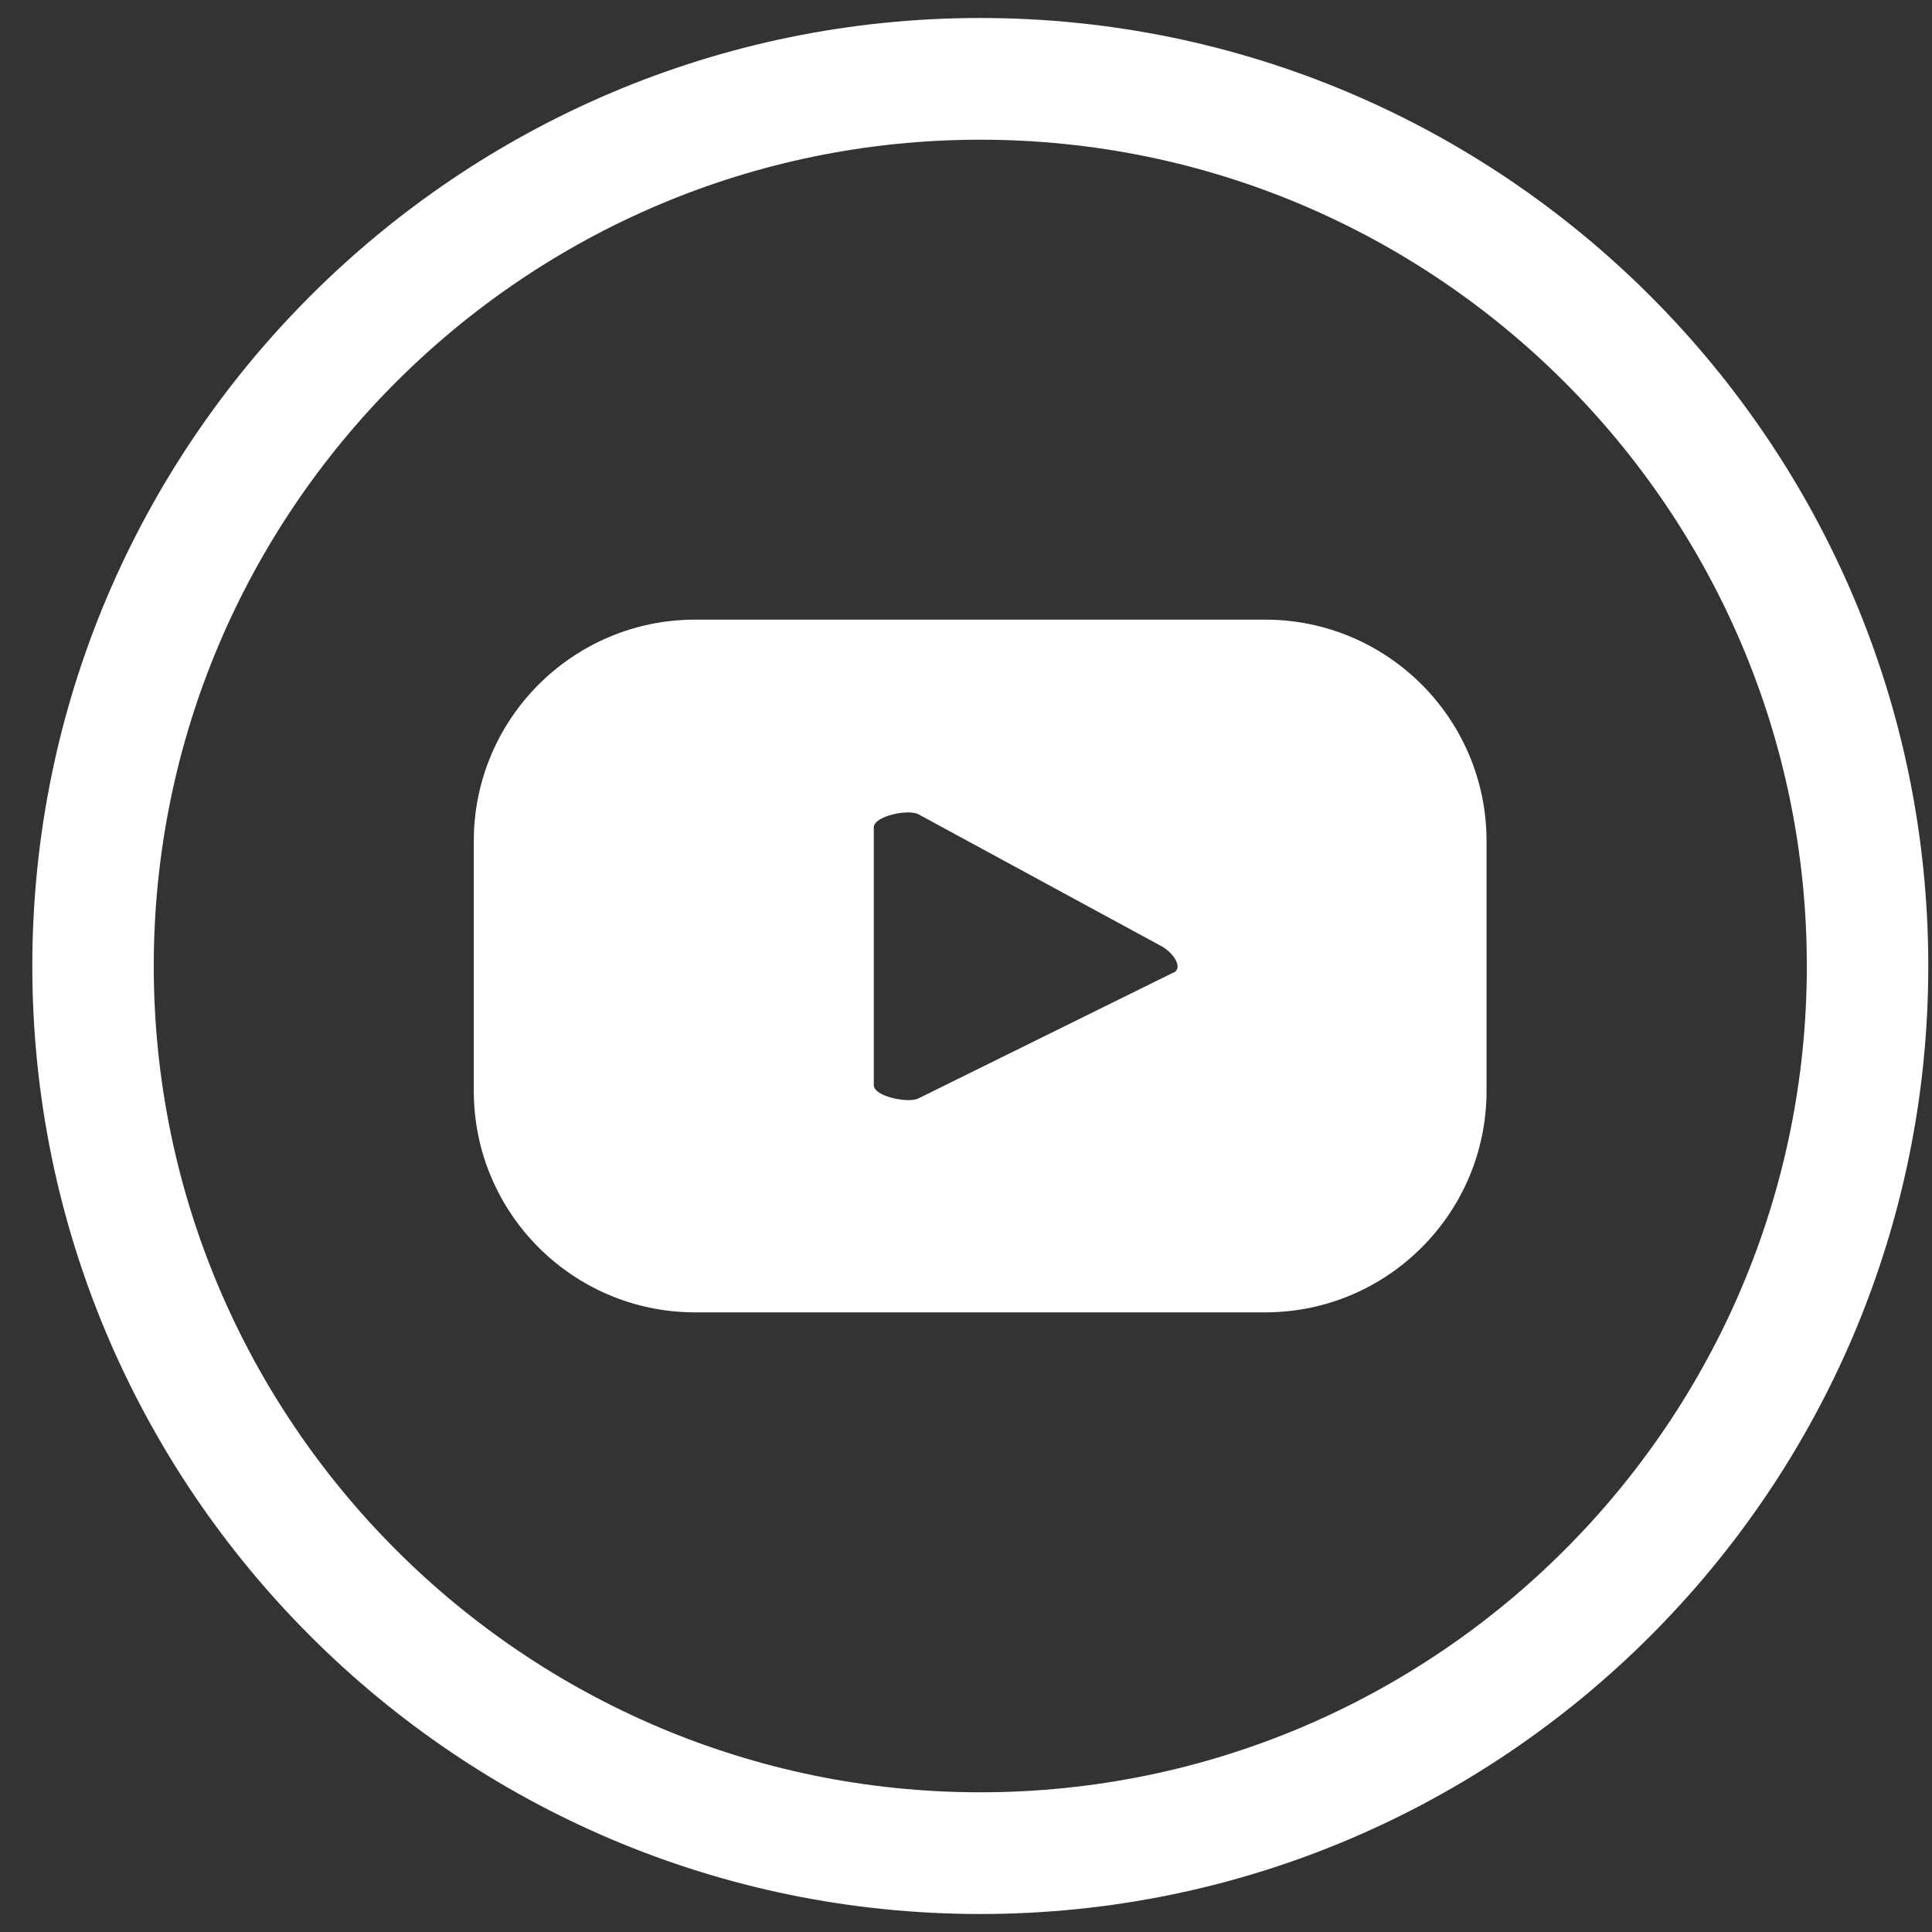 <svg width="51" height="51" viewBox="0 0 51 51" fill="none" xmlns="http://www.w3.org/2000/svg">
<rect x="0" y="0" width="51" height="51" fill="#333333" stroke="none"/>
<g clip-path="url(#clip0_177_5430)">
<path d="M39.241 22.201C39.241 18.975 36.623 16.357 33.397 16.357H18.351C15.125 16.357 12.507 18.975 12.507 22.201V28.799C12.507 32.025 15.125 34.643 18.351 34.643H33.397C36.623 34.643 39.241 32.025 39.241 28.799V22.201ZM30.973 25.674L24.248 28.993C23.987 29.133 23.066 28.946 23.066 28.646V21.84C23.066 21.54 23.994 21.346 24.254 21.5L30.686 24.992C30.953 25.146 31.247 25.533 30.98 25.68L30.973 25.674Z" fill="white"/>
<path d="M25.877 0.475C12.079 0.475 0.853 11.702 0.853 25.5C0.853 39.298 12.079 50.525 25.877 50.525C39.675 50.525 50.902 39.298 50.902 25.5C50.902 11.702 39.675 0.475 25.877 0.475ZM25.877 47.312C13.849 47.312 4.059 37.528 4.059 25.5C4.059 13.472 13.849 3.688 25.877 3.688C37.906 3.688 47.696 13.472 47.696 25.5C47.696 37.528 37.912 47.312 25.877 47.312Z" fill="white"/>
</g>
<defs>
<clipPath id="clip0_177_5430">
<rect width="50.049" height="50.049" fill="white" transform="translate(0.853 0.475)"/>
</clipPath>
</defs>
</svg>
